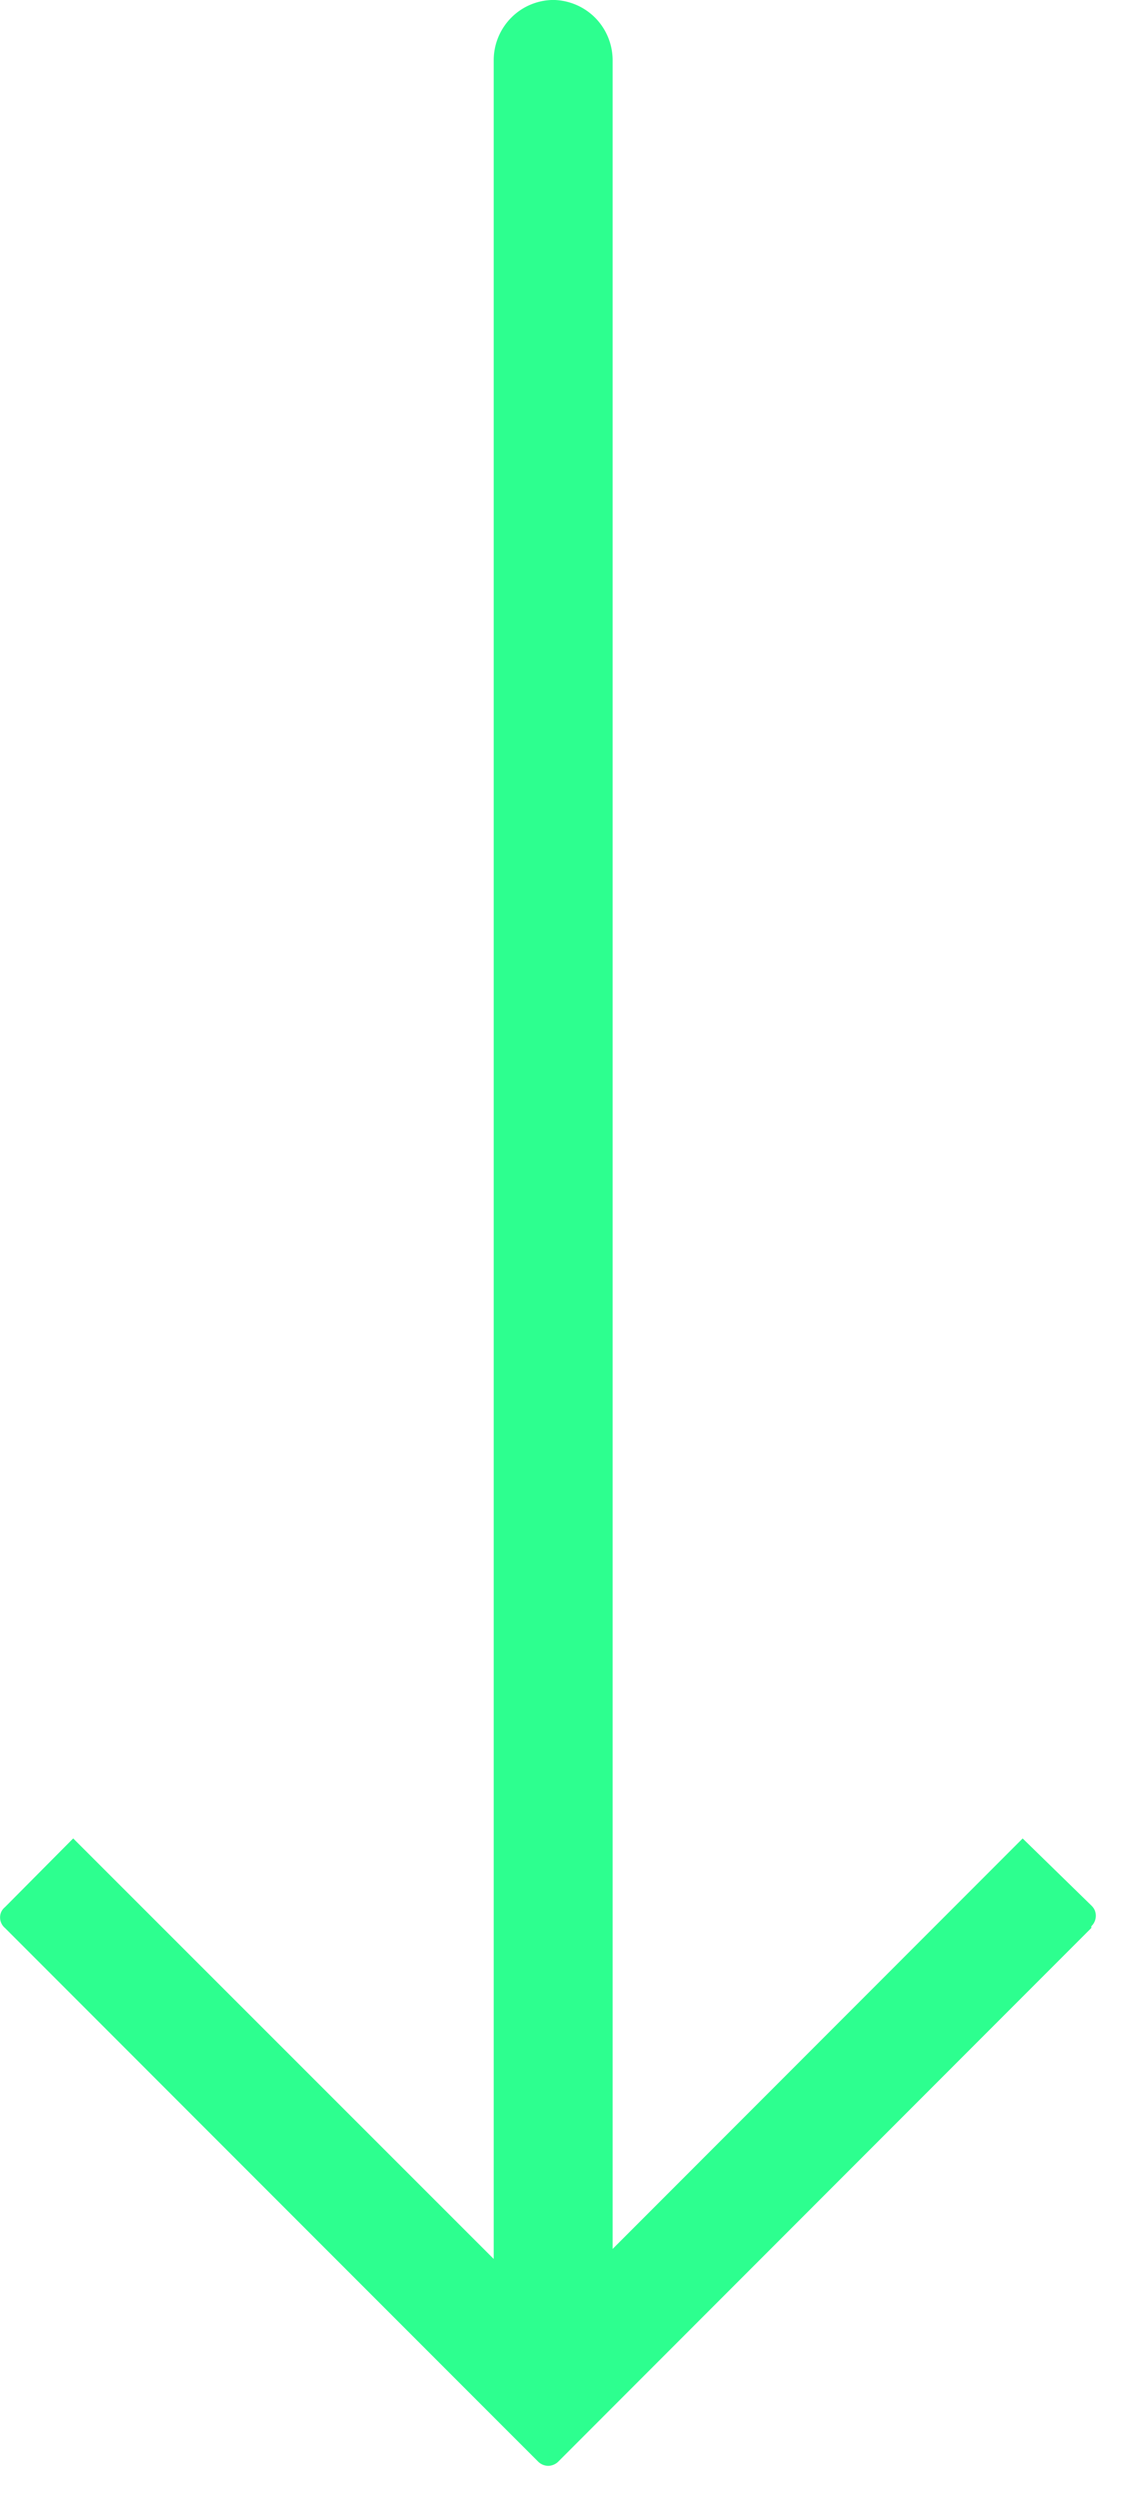 <svg xmlns="http://www.w3.org/2000/svg" width="28" height="62" fill="none"><path fill="#2DFF8F" d="M13.865 61.044a.35.35 0 0 1-.119.082.354.354 0 0 1-.139.03.361.361 0 0 1-.256-.112c-1.324-1.322-11.9-11.9-13.227-13.227a.342.342 0 0 1-.092-.402.344.344 0 0 1 .091-.115l1.694-1.705 10.438 10.43V1.492a1.5 1.5 0 0 1 .437-1.055 1.486 1.486 0 0 1 1.055-.438c.39.01.76.17 1.034.449a1.5 1.5 0 0 1 .426 1.043v54.286l10.178-10.181 1.705 1.663a.375.375 0 0 1 .084.117.359.359 0 0 1-.084.397v.043a153929.41 153929.41 0 0 0-13.225 13.228Z"/></svg>